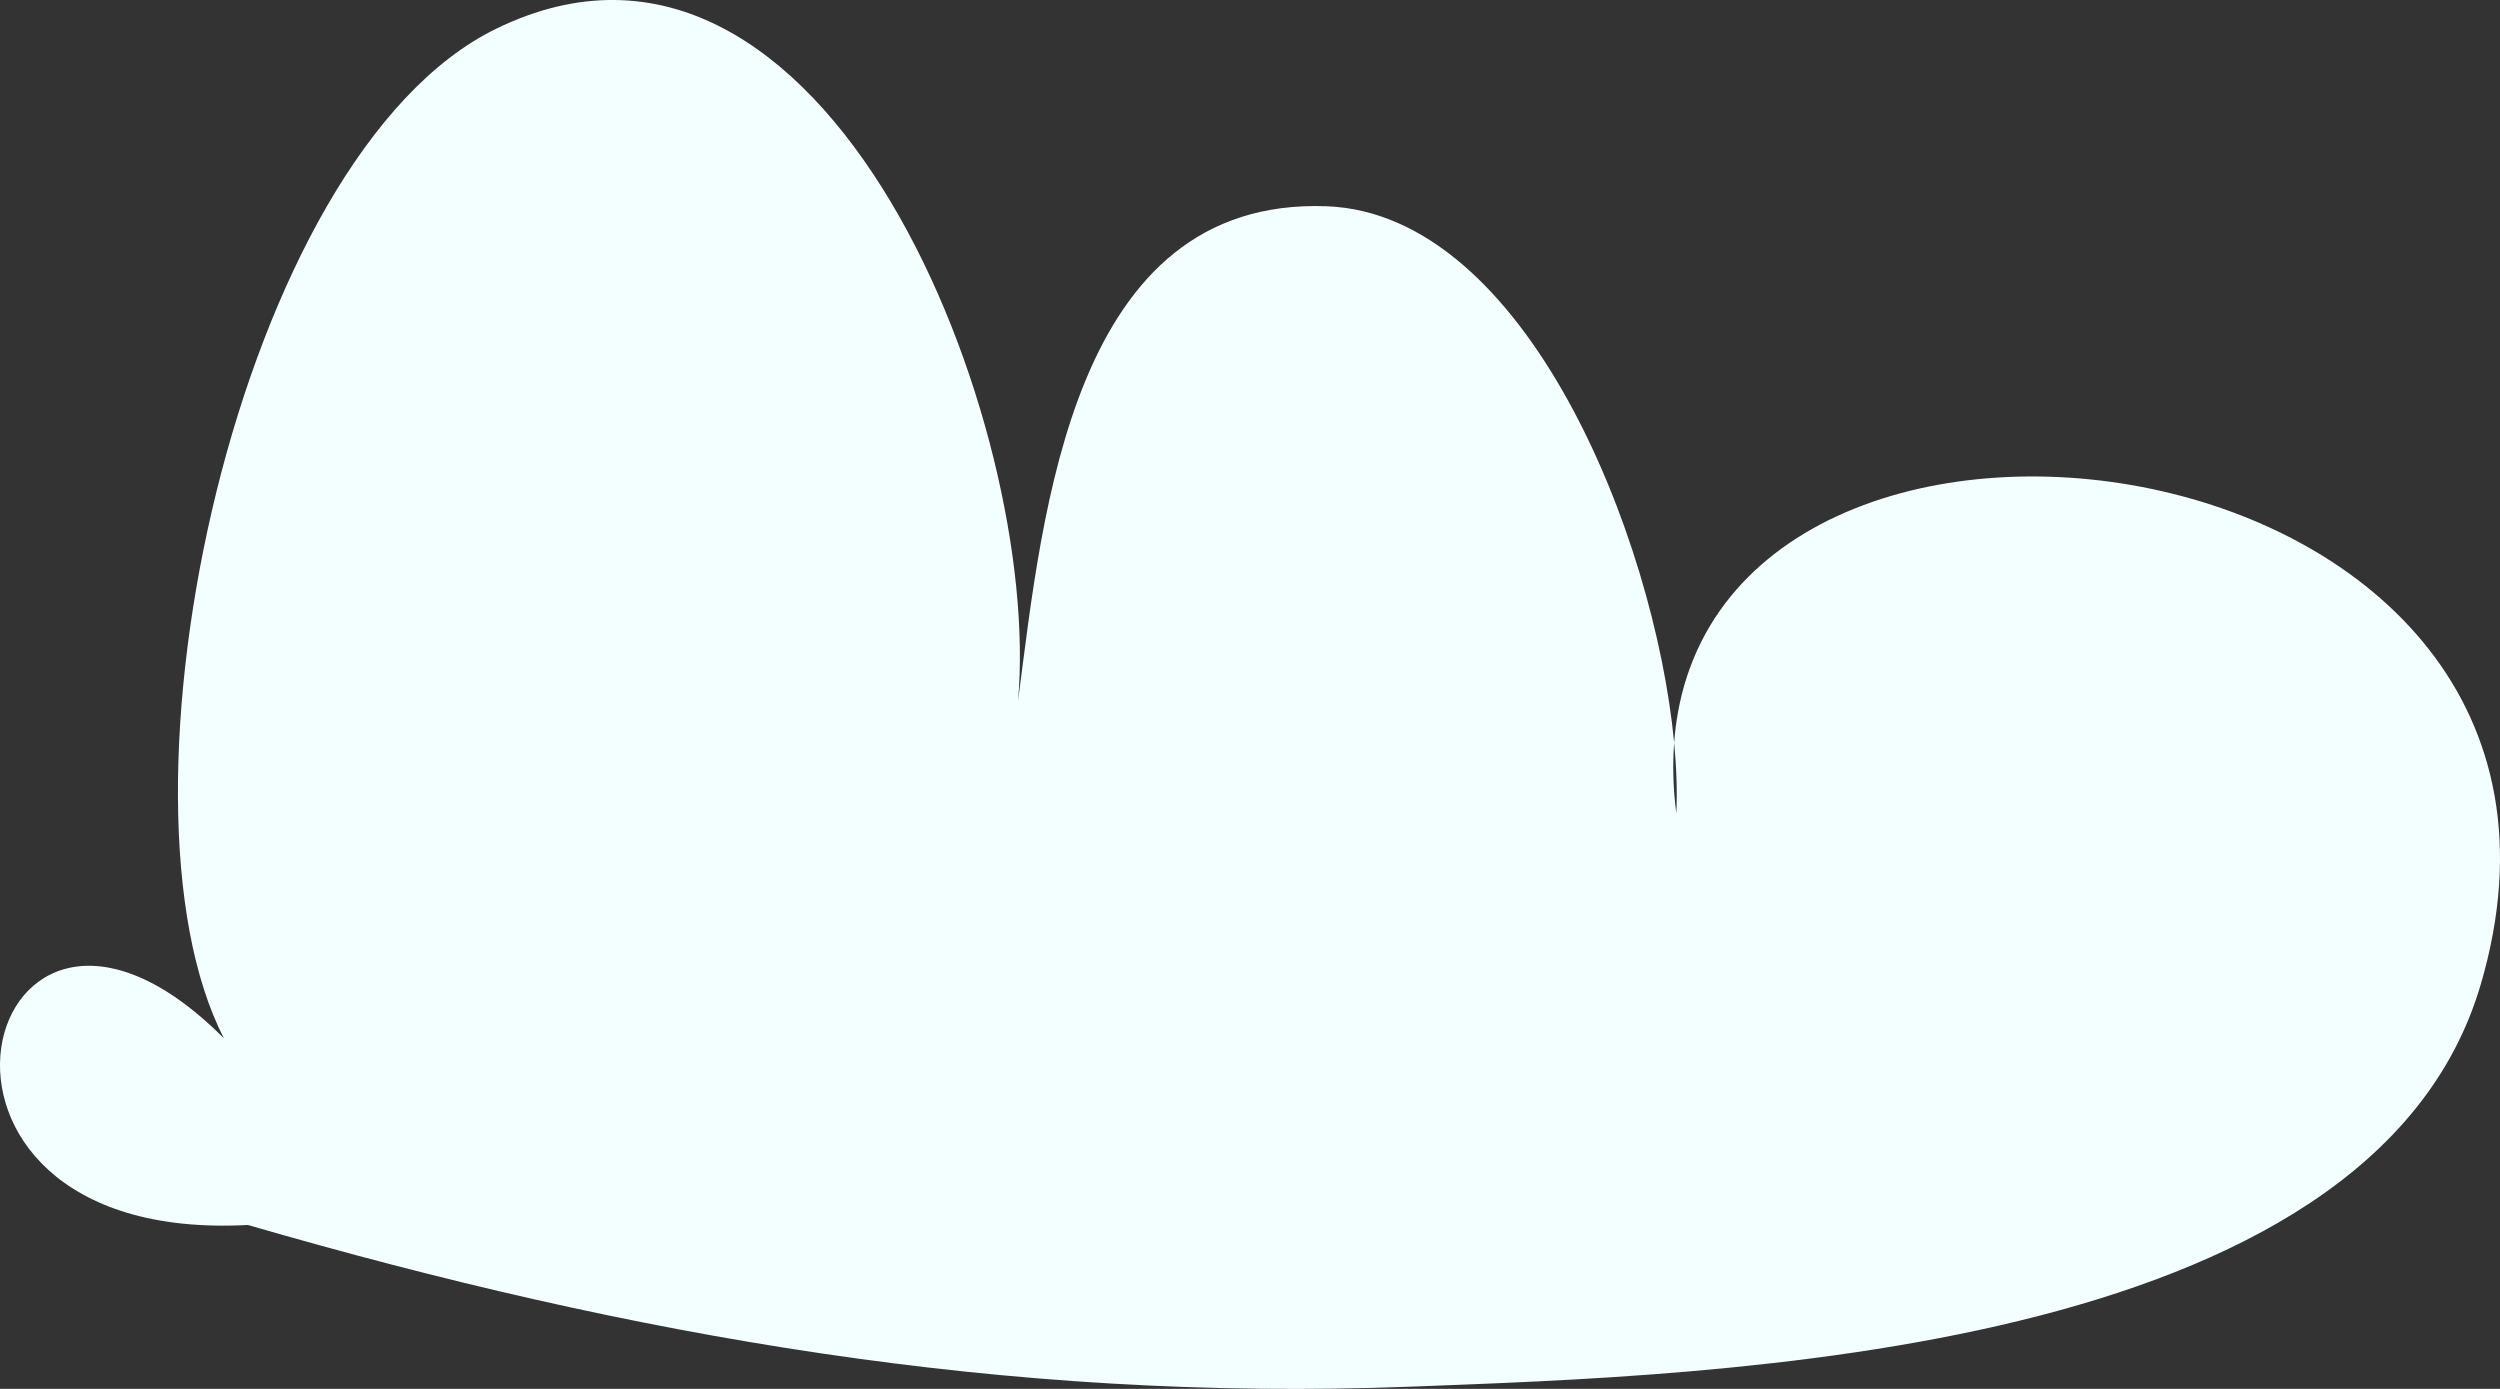 <svg xmlns="http://www.w3.org/2000/svg" width="108" height="60" viewBox="0 0 108 60" fill="none"><rect x="0" y="0" width="108" height="60" fill="#333333" stroke="none"/><path id="Vector" d="M72.323 32.085C72.428 33.195 72.461 34.225 72.416 35.143C72.278 34.062 72.251 33.043 72.323 32.085C71.475 23.182 65.916 9.225 57.302 8.91C46.308 8.509 45.046 22.102 43.978 30.298C45.04 18.408 35.733 -5.728 21.437 1.24C10.242 6.695 4.339 34.519 9.675 44.855C-0.849 34.321 -5.805 53.8 10.707 52.919C27.295 57.727 43.408 60.574 60.961 59.903C74.139 59.398 102.432 58.607 107.162 42.548C114.282 18.378 73.733 13.064 72.323 32.085Z" fill="#F3FFFE"></path></svg>